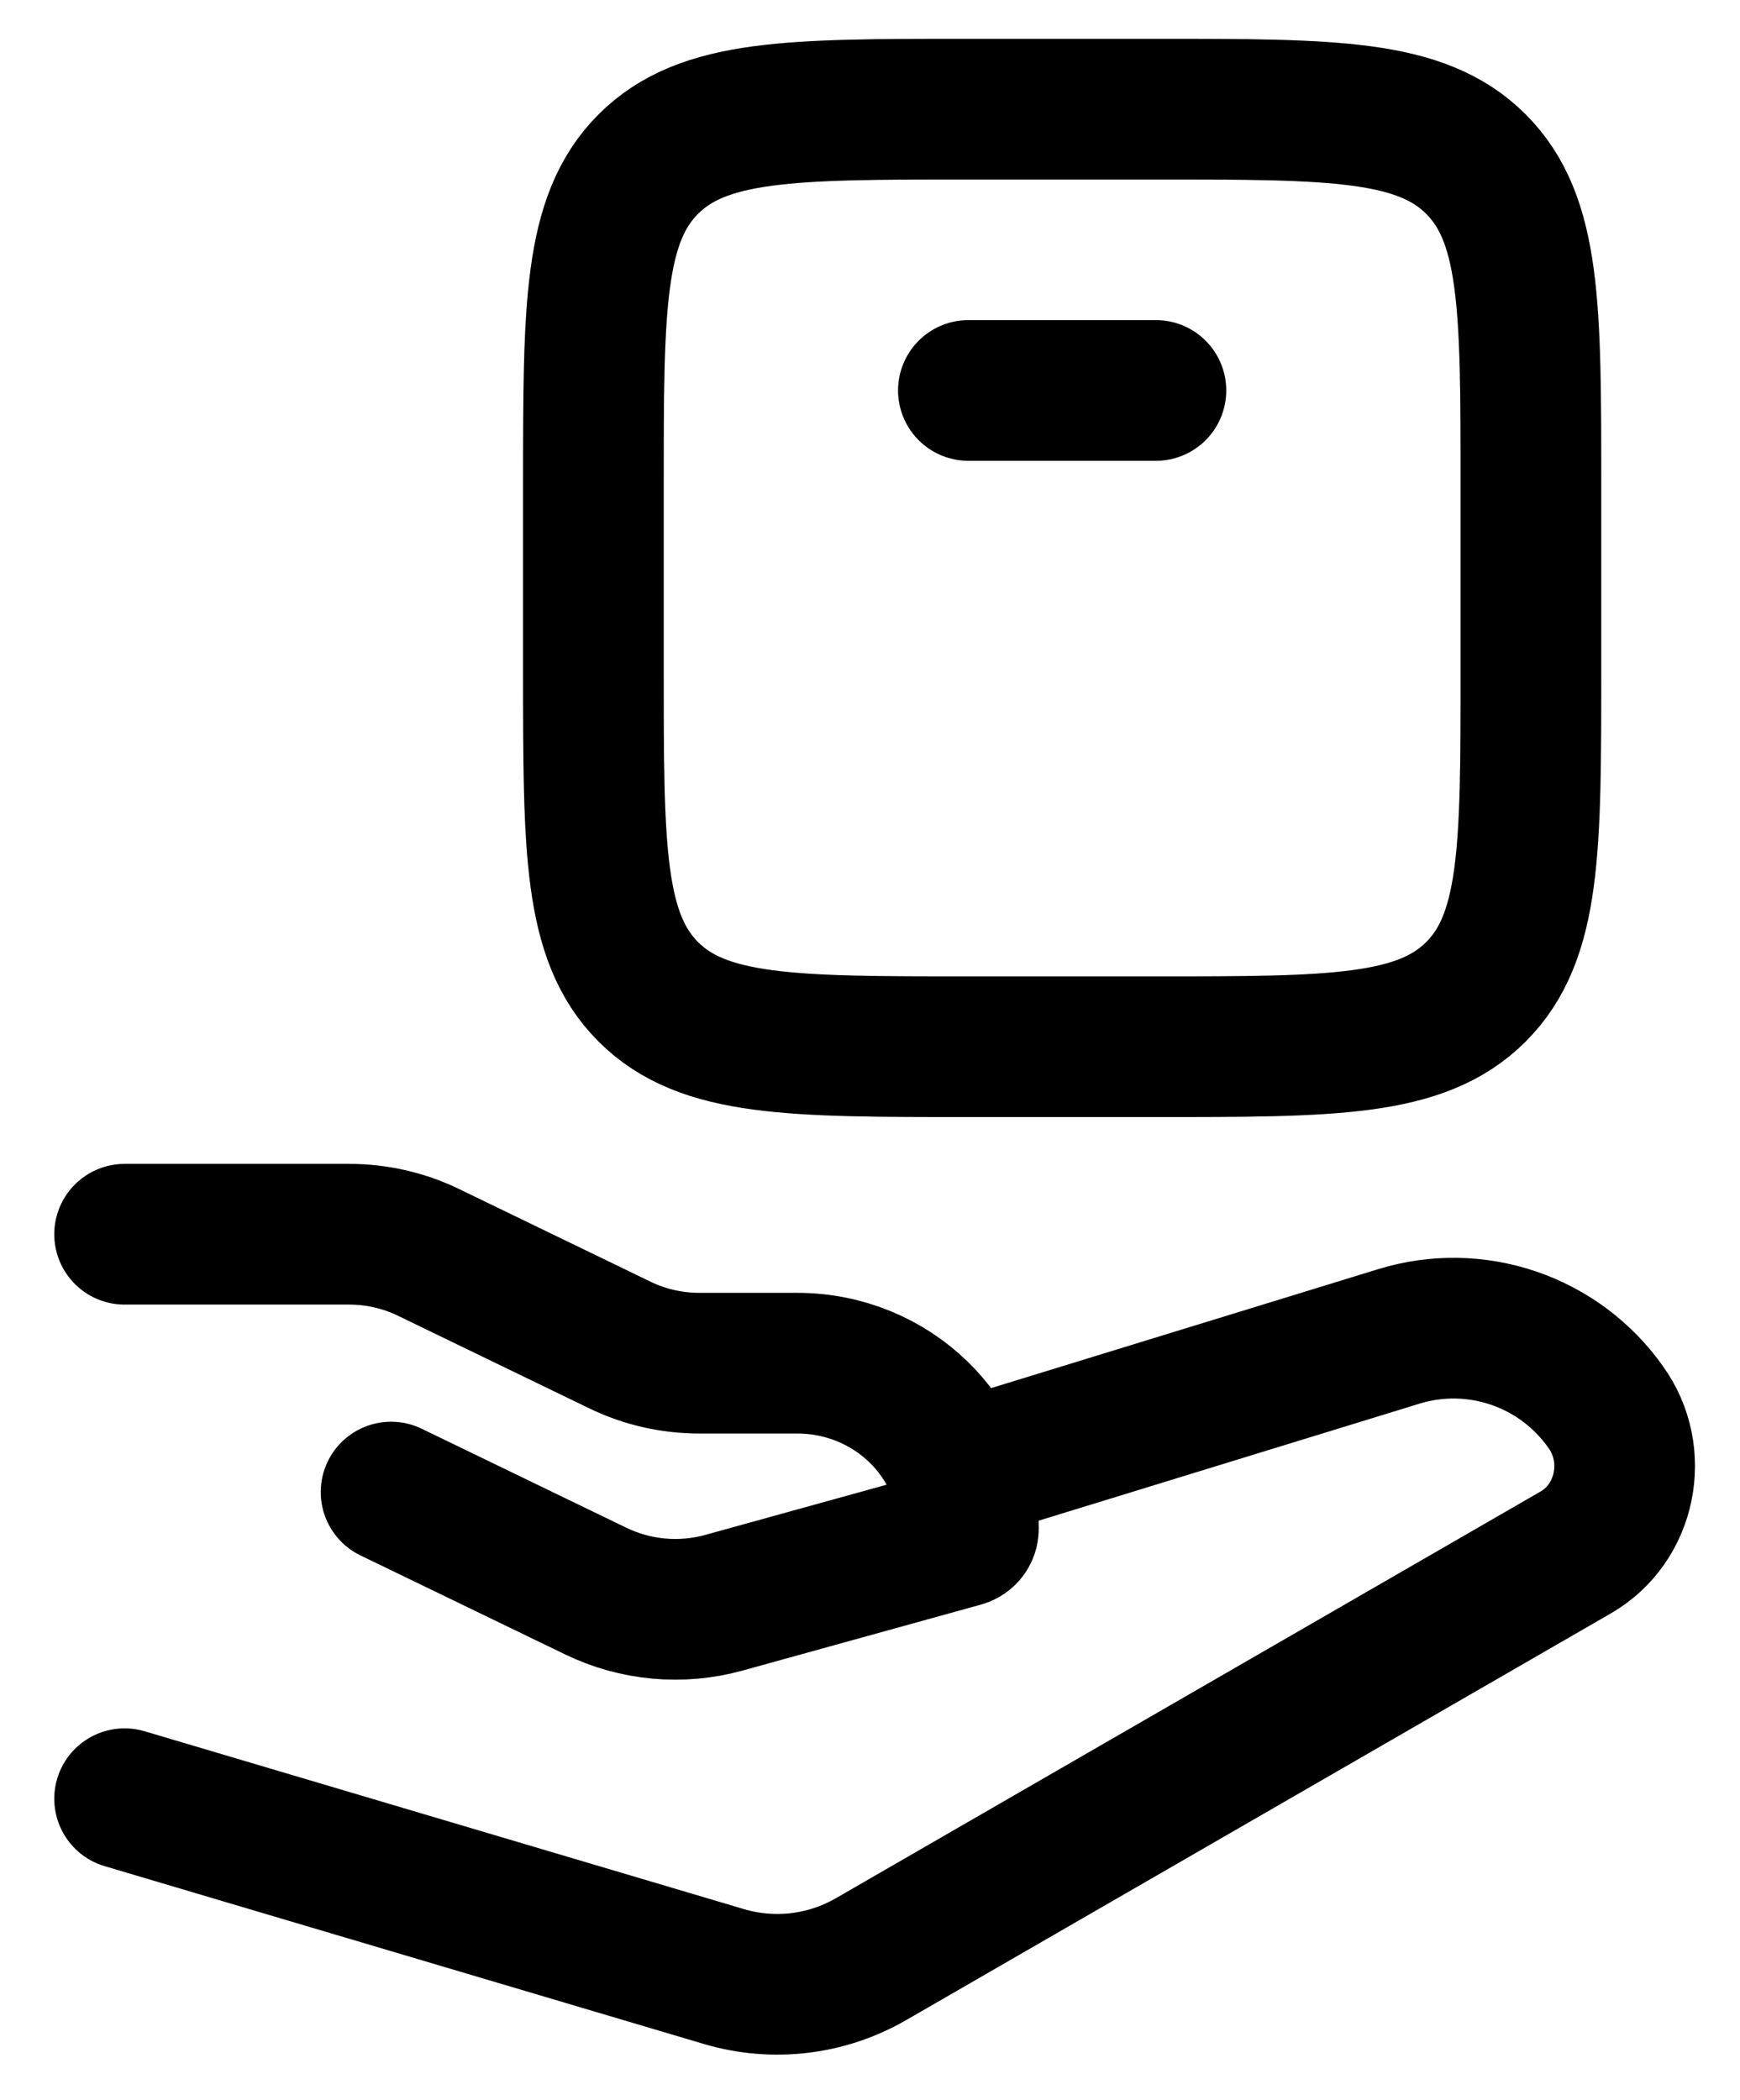 <svg xmlns="http://www.w3.org/2000/svg" fill="none" viewBox="0 0 29 35" height="35" width="29">
<path stroke-linejoin="round" stroke-linecap="round" stroke-width="2.344" stroke="black" d="M2.077 20.569H5.819C6.279 20.569 6.732 20.672 7.143 20.872L10.333 22.416C10.744 22.615 11.197 22.718 11.658 22.718H13.287C14.861 22.718 16.14 23.954 16.14 25.479C16.14 25.541 16.097 25.594 16.037 25.611L12.066 26.71C11.354 26.907 10.594 26.838 9.929 26.516L6.518 24.866"></path>
<path stroke-linejoin="round" stroke-linecap="round" stroke-width="2.344" stroke-opacity="0.2" stroke="black" d="M2.077 20.569H5.819C6.279 20.569 6.732 20.672 7.143 20.872L10.333 22.416C10.744 22.615 11.197 22.718 11.658 22.718H13.287C14.861 22.718 16.14 23.954 16.14 25.479C16.14 25.541 16.097 25.594 16.037 25.611L12.066 26.71C11.354 26.907 10.594 26.838 9.929 26.516L6.518 24.866"></path>
<path stroke-linejoin="round" stroke-linecap="round" stroke-width="2.344" stroke="black" d="M16.14 24.476L23.316 22.271C23.941 22.079 24.61 22.09 25.229 22.301C25.847 22.512 26.383 22.913 26.76 23.447C27.337 24.244 27.102 25.388 26.262 25.872L14.519 32.649C14.152 32.861 13.746 32.997 13.324 33.047C12.903 33.097 12.476 33.061 12.069 32.941L2.077 29.976M16.14 6.507H19.265M19.265 17.444H16.14C13.193 17.444 11.721 17.444 10.805 16.529C9.89 15.613 9.89 14.141 9.89 11.194V8.069C9.89 5.122 9.89 3.651 10.805 2.735C11.721 1.819 13.193 1.819 16.14 1.819H19.265C22.212 1.819 23.683 1.819 24.599 2.735C25.515 3.651 25.515 5.122 25.515 8.069V11.194C25.515 14.141 25.515 15.613 24.599 16.529C23.683 17.444 22.212 17.444 19.265 17.444Z"></path>
<path stroke-linejoin="round" stroke-linecap="round" stroke-width="2.344" stroke-opacity="0.2" stroke="black" d="M16.14 24.476L23.316 22.271C23.941 22.079 24.61 22.09 25.229 22.301C25.847 22.512 26.383 22.913 26.76 23.447C27.337 24.244 27.102 25.388 26.262 25.872L14.519 32.649C14.152 32.861 13.746 32.997 13.324 33.047C12.903 33.097 12.476 33.061 12.069 32.941L2.077 29.976M16.14 6.507H19.265M19.265 17.444H16.14C13.193 17.444 11.721 17.444 10.805 16.529C9.89 15.613 9.89 14.141 9.89 11.194V8.069C9.89 5.122 9.89 3.651 10.805 2.735C11.721 1.819 13.193 1.819 16.14 1.819H19.265C22.212 1.819 23.683 1.819 24.599 2.735C25.515 3.651 25.515 5.122 25.515 8.069V11.194C25.515 14.141 25.515 15.613 24.599 16.529C23.683 17.444 22.212 17.444 19.265 17.444Z"></path>
</svg>
